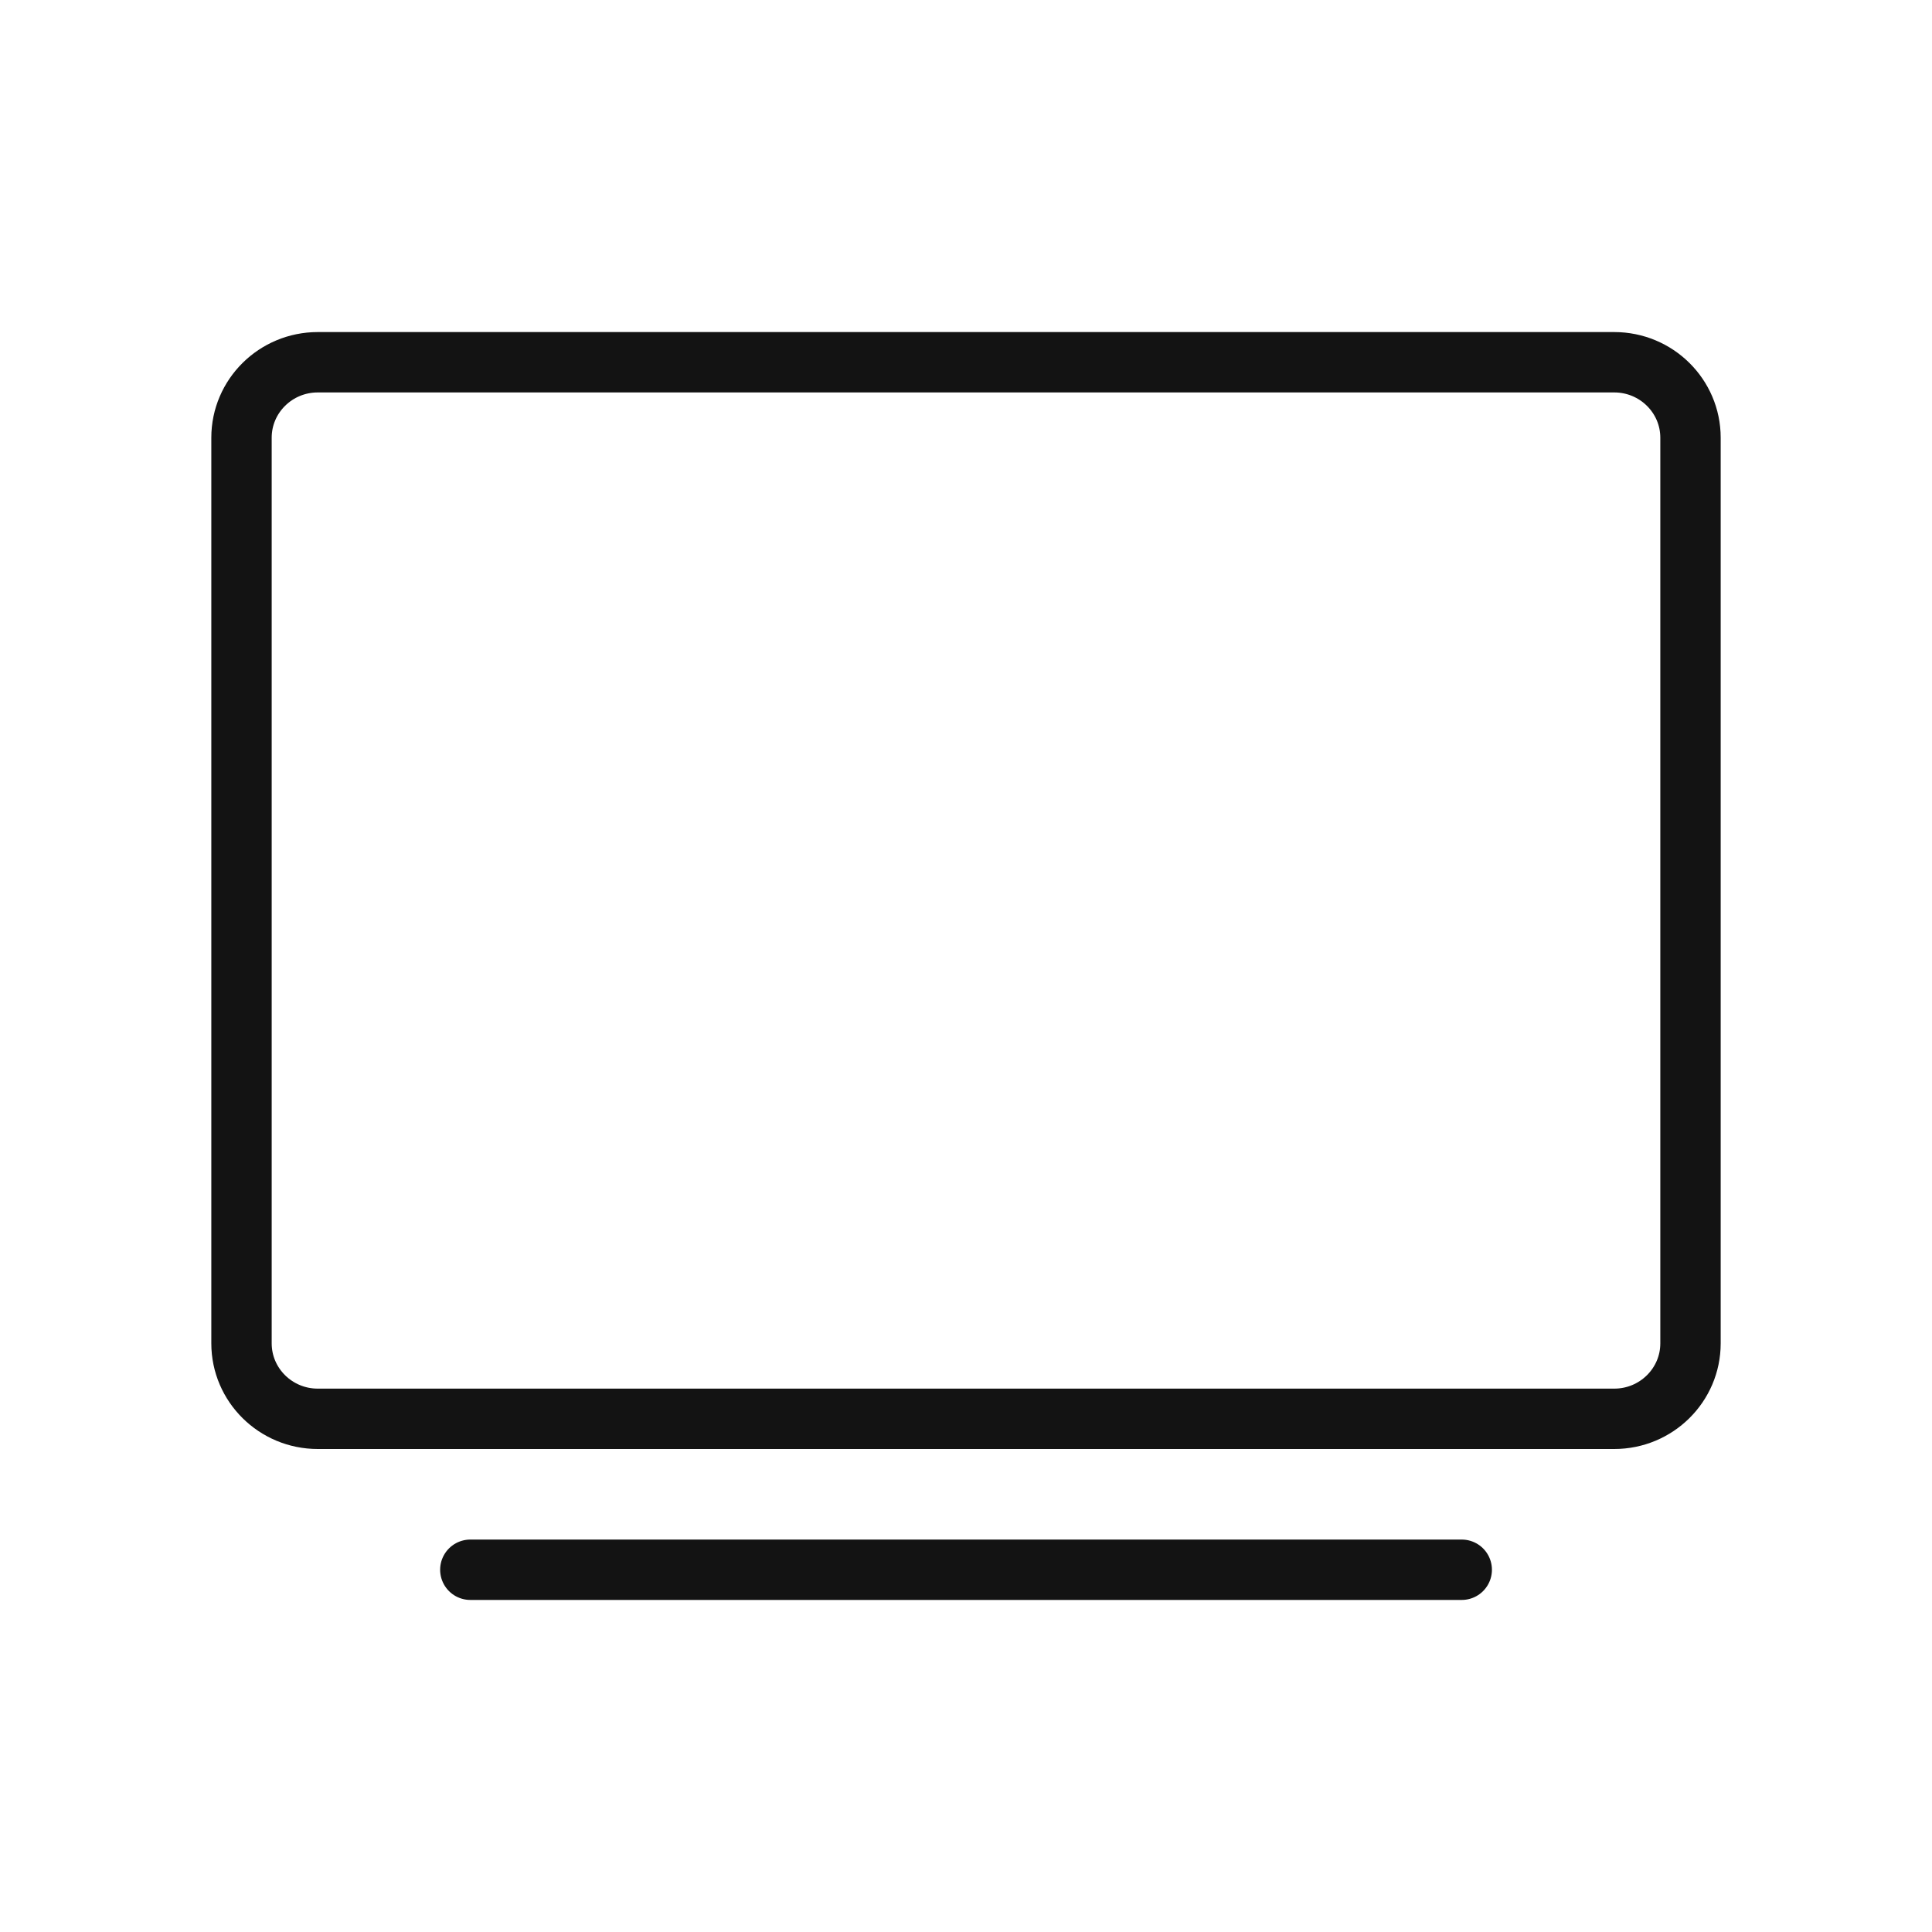 <?xml version="1.0" encoding="UTF-8"?>
<svg xmlns="http://www.w3.org/2000/svg" width="32" height="32" viewBox="0 0 32 32" fill="none">
  <path d="M5.263 6H26.737C27.434 6 28 6.56 28 7.25V22.25C28 22.94 27.434 23.5 26.737 23.5H5.263C4.566 23.5 4 22.94 4 22.25V7.25C4 6.56 4.566 6 5.263 6Z" stroke="#131313"></path>
  <path d="M24.211 26H7.79" stroke="#131313" stroke-linecap="round" stroke-linejoin="round"></path>
</svg>
